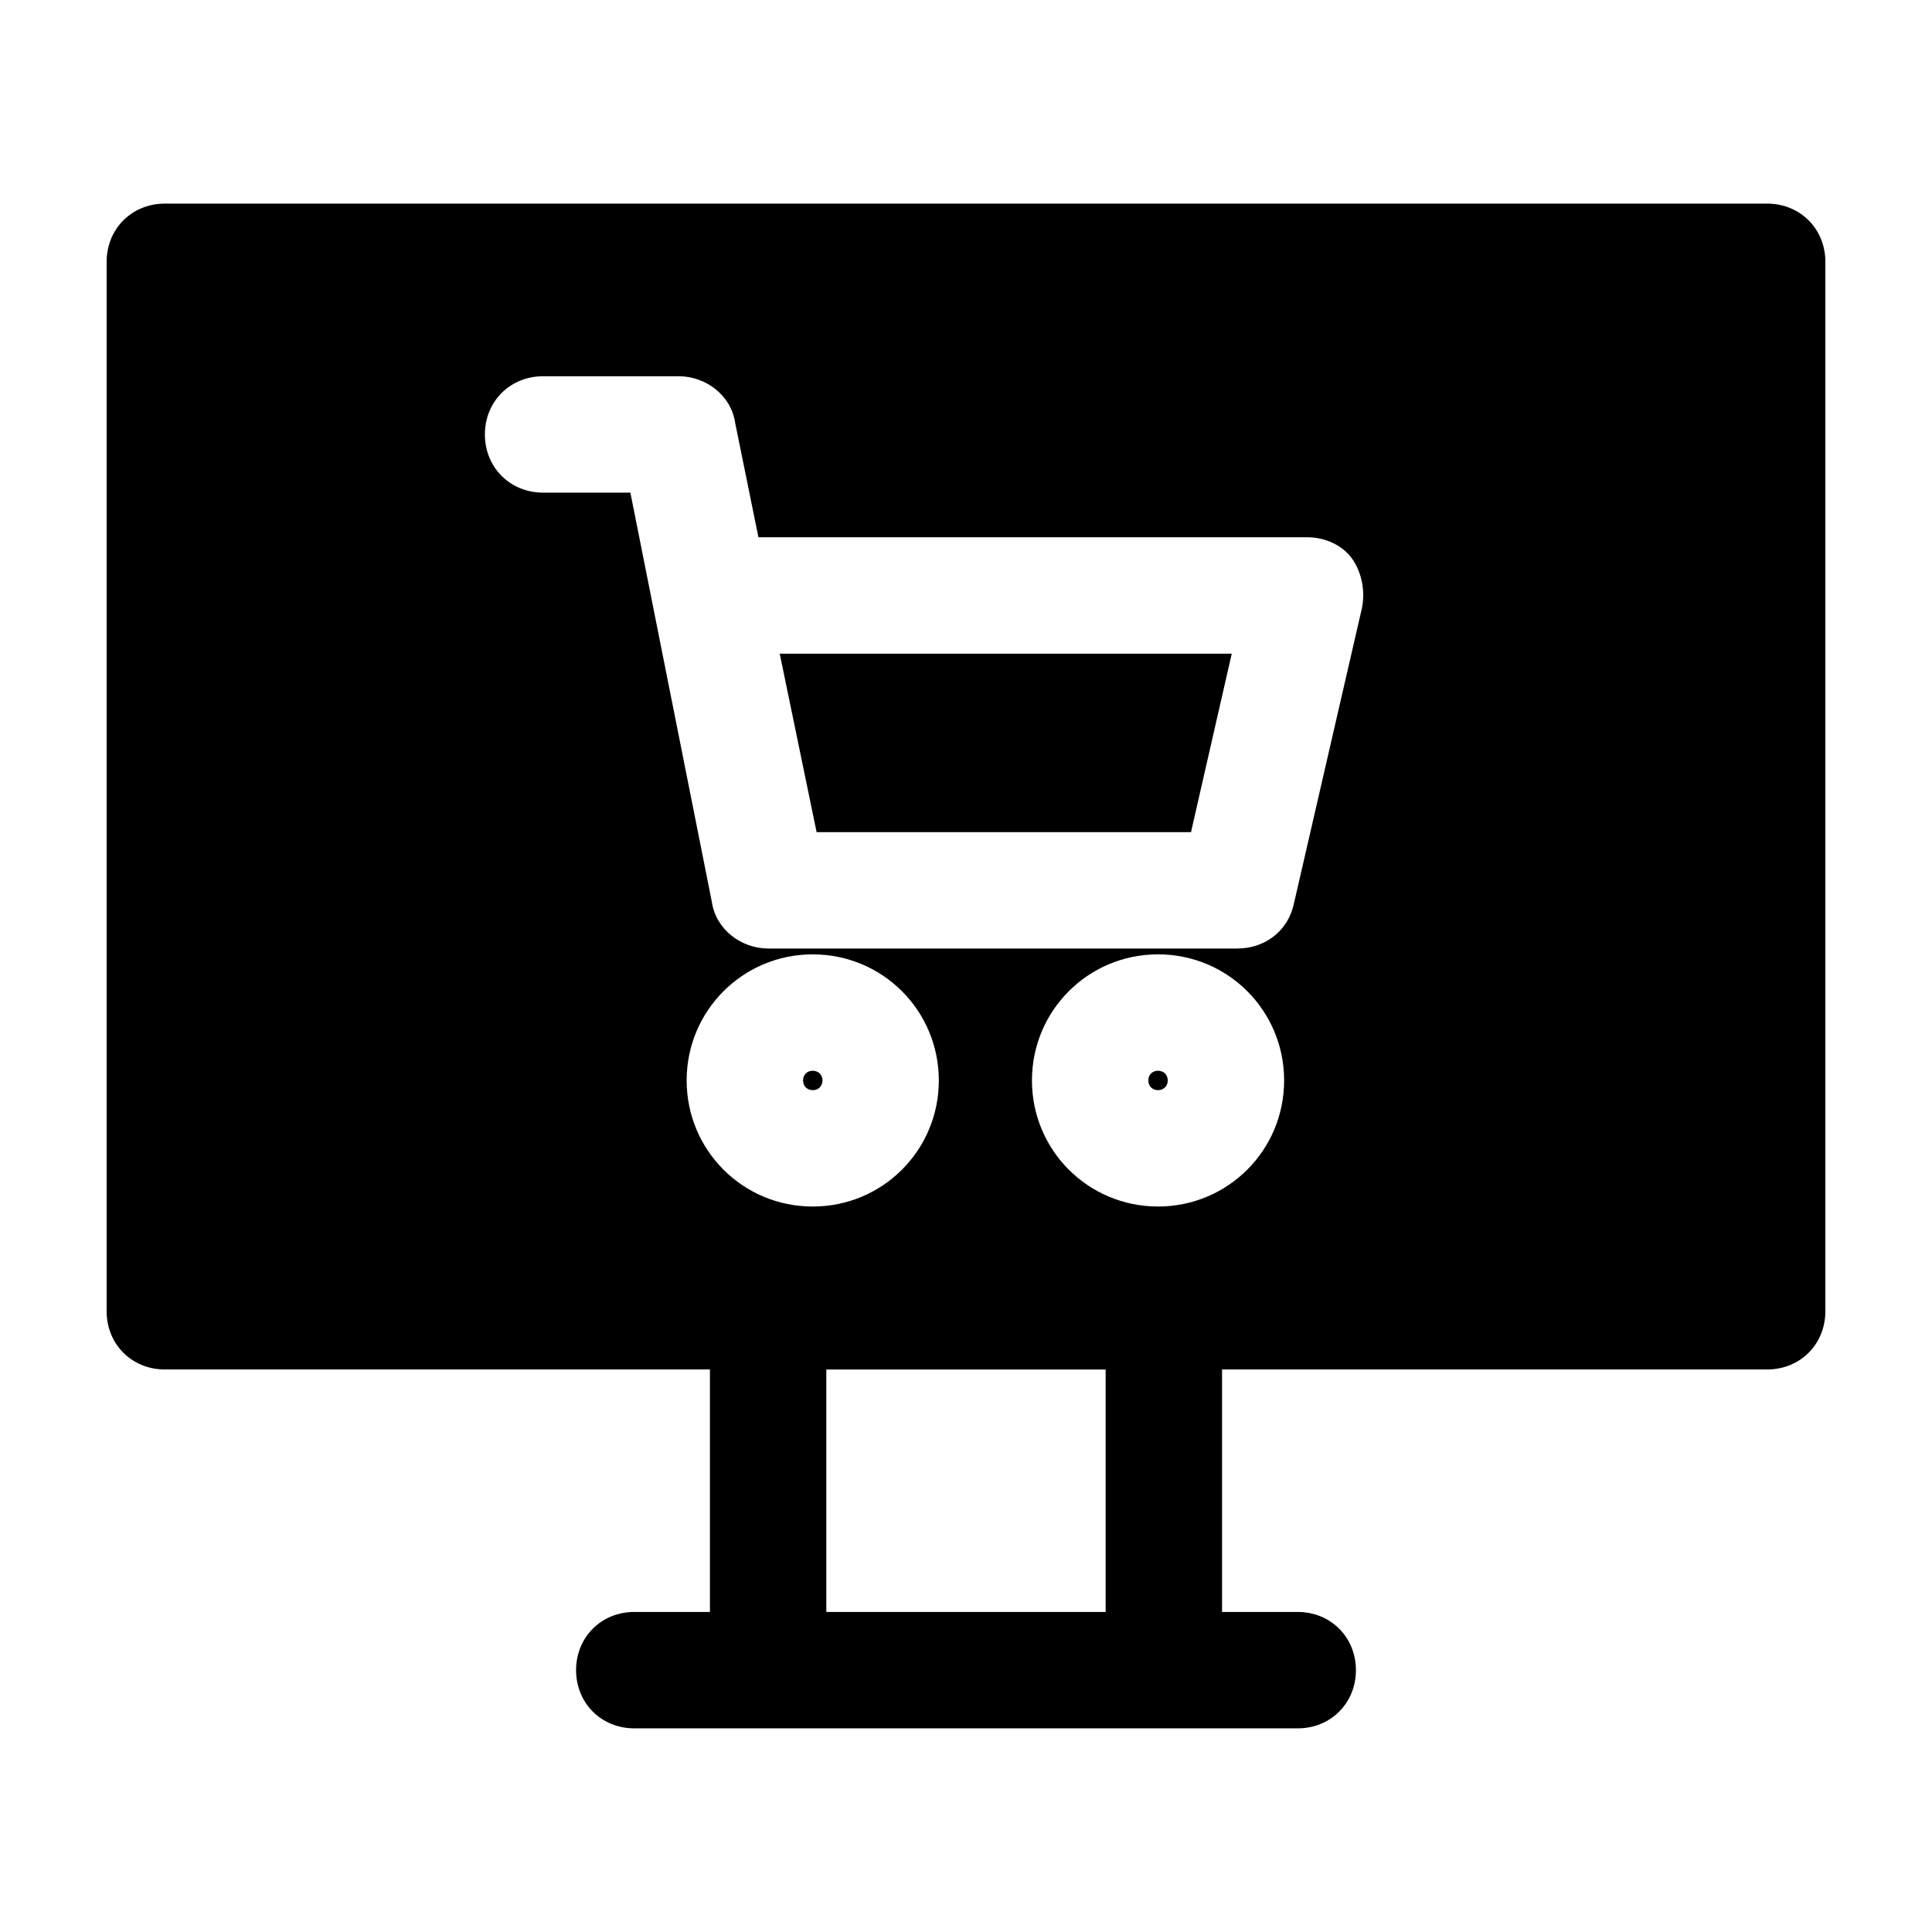 <?xml version="1.0" encoding="UTF-8"?>
<!-- The Best Svg Icon site in the world: iconSvg.co, Visit us! https://iconsvg.co -->
<svg fill="#000000" width="800px" height="800px" version="1.1" viewBox="144 144 512 512" xmlns="http://www.w3.org/2000/svg">
 <g>
  <path d="m453.46 430.33c0 3.43-5.141 3.43-5.141 0 0-3.426 5.141-3.426 5.141 0"/>
  <path d="m612.32 197.96h-424.64c-8.738 0-15.422 6.684-15.422 15.422v278.12c0 8.738 6.684 15.422 15.422 15.422h144.46v64.262h-20.051c-8.738 0-15.422 6.684-15.422 15.422s6.684 15.422 15.422 15.422h175.82c8.738 0 15.422-6.684 15.422-15.422s-6.684-15.422-15.422-15.422h-20.051v-64.262h144.46c8.738 0 15.422-6.684 15.422-15.422v-278.12c0-8.738-6.684-15.422-15.426-15.422zm-286.35 232.37c0-18.508 14.91-33.414 33.414-33.414 18.508 0 33.414 14.91 33.414 33.414 0 18.508-14.91 33.414-33.414 33.414-18.504 0.004-33.414-14.906-33.414-33.414zm111.04 140.86h-74.027v-64.262h74.027zm13.883-107.45c-18.508 0-33.414-14.91-33.414-33.414 0-18.508 14.91-33.414 33.414-33.414 18.508 0 33.414 14.91 33.414 33.414 0 18.504-14.906 33.414-33.414 33.414zm53.98-158.34-17.992 78.141c-1.543 7.199-7.711 11.824-14.91 11.824h-124.41c-7.199 0-13.879-5.141-14.91-12.34l-21.594-108.47h-23.133c-8.738 0-15.422-6.684-15.422-15.422s6.684-15.422 15.422-15.422h35.988c7.199 0 13.879 5.141 14.91 12.34l6.168 30.332h145.49c4.625 0 9.254 2.055 11.824 5.656 2.57 3.594 3.598 8.734 2.57 13.363z"/>
  <path d="m361.96 430.33c0 3.43-5.141 3.43-5.141 0 0-3.426 5.141-3.426 5.141 0"/>
  <path d="m360.41 364.53h99.219l10.797-47.297h-119.79z"/>
 </g>
</svg>